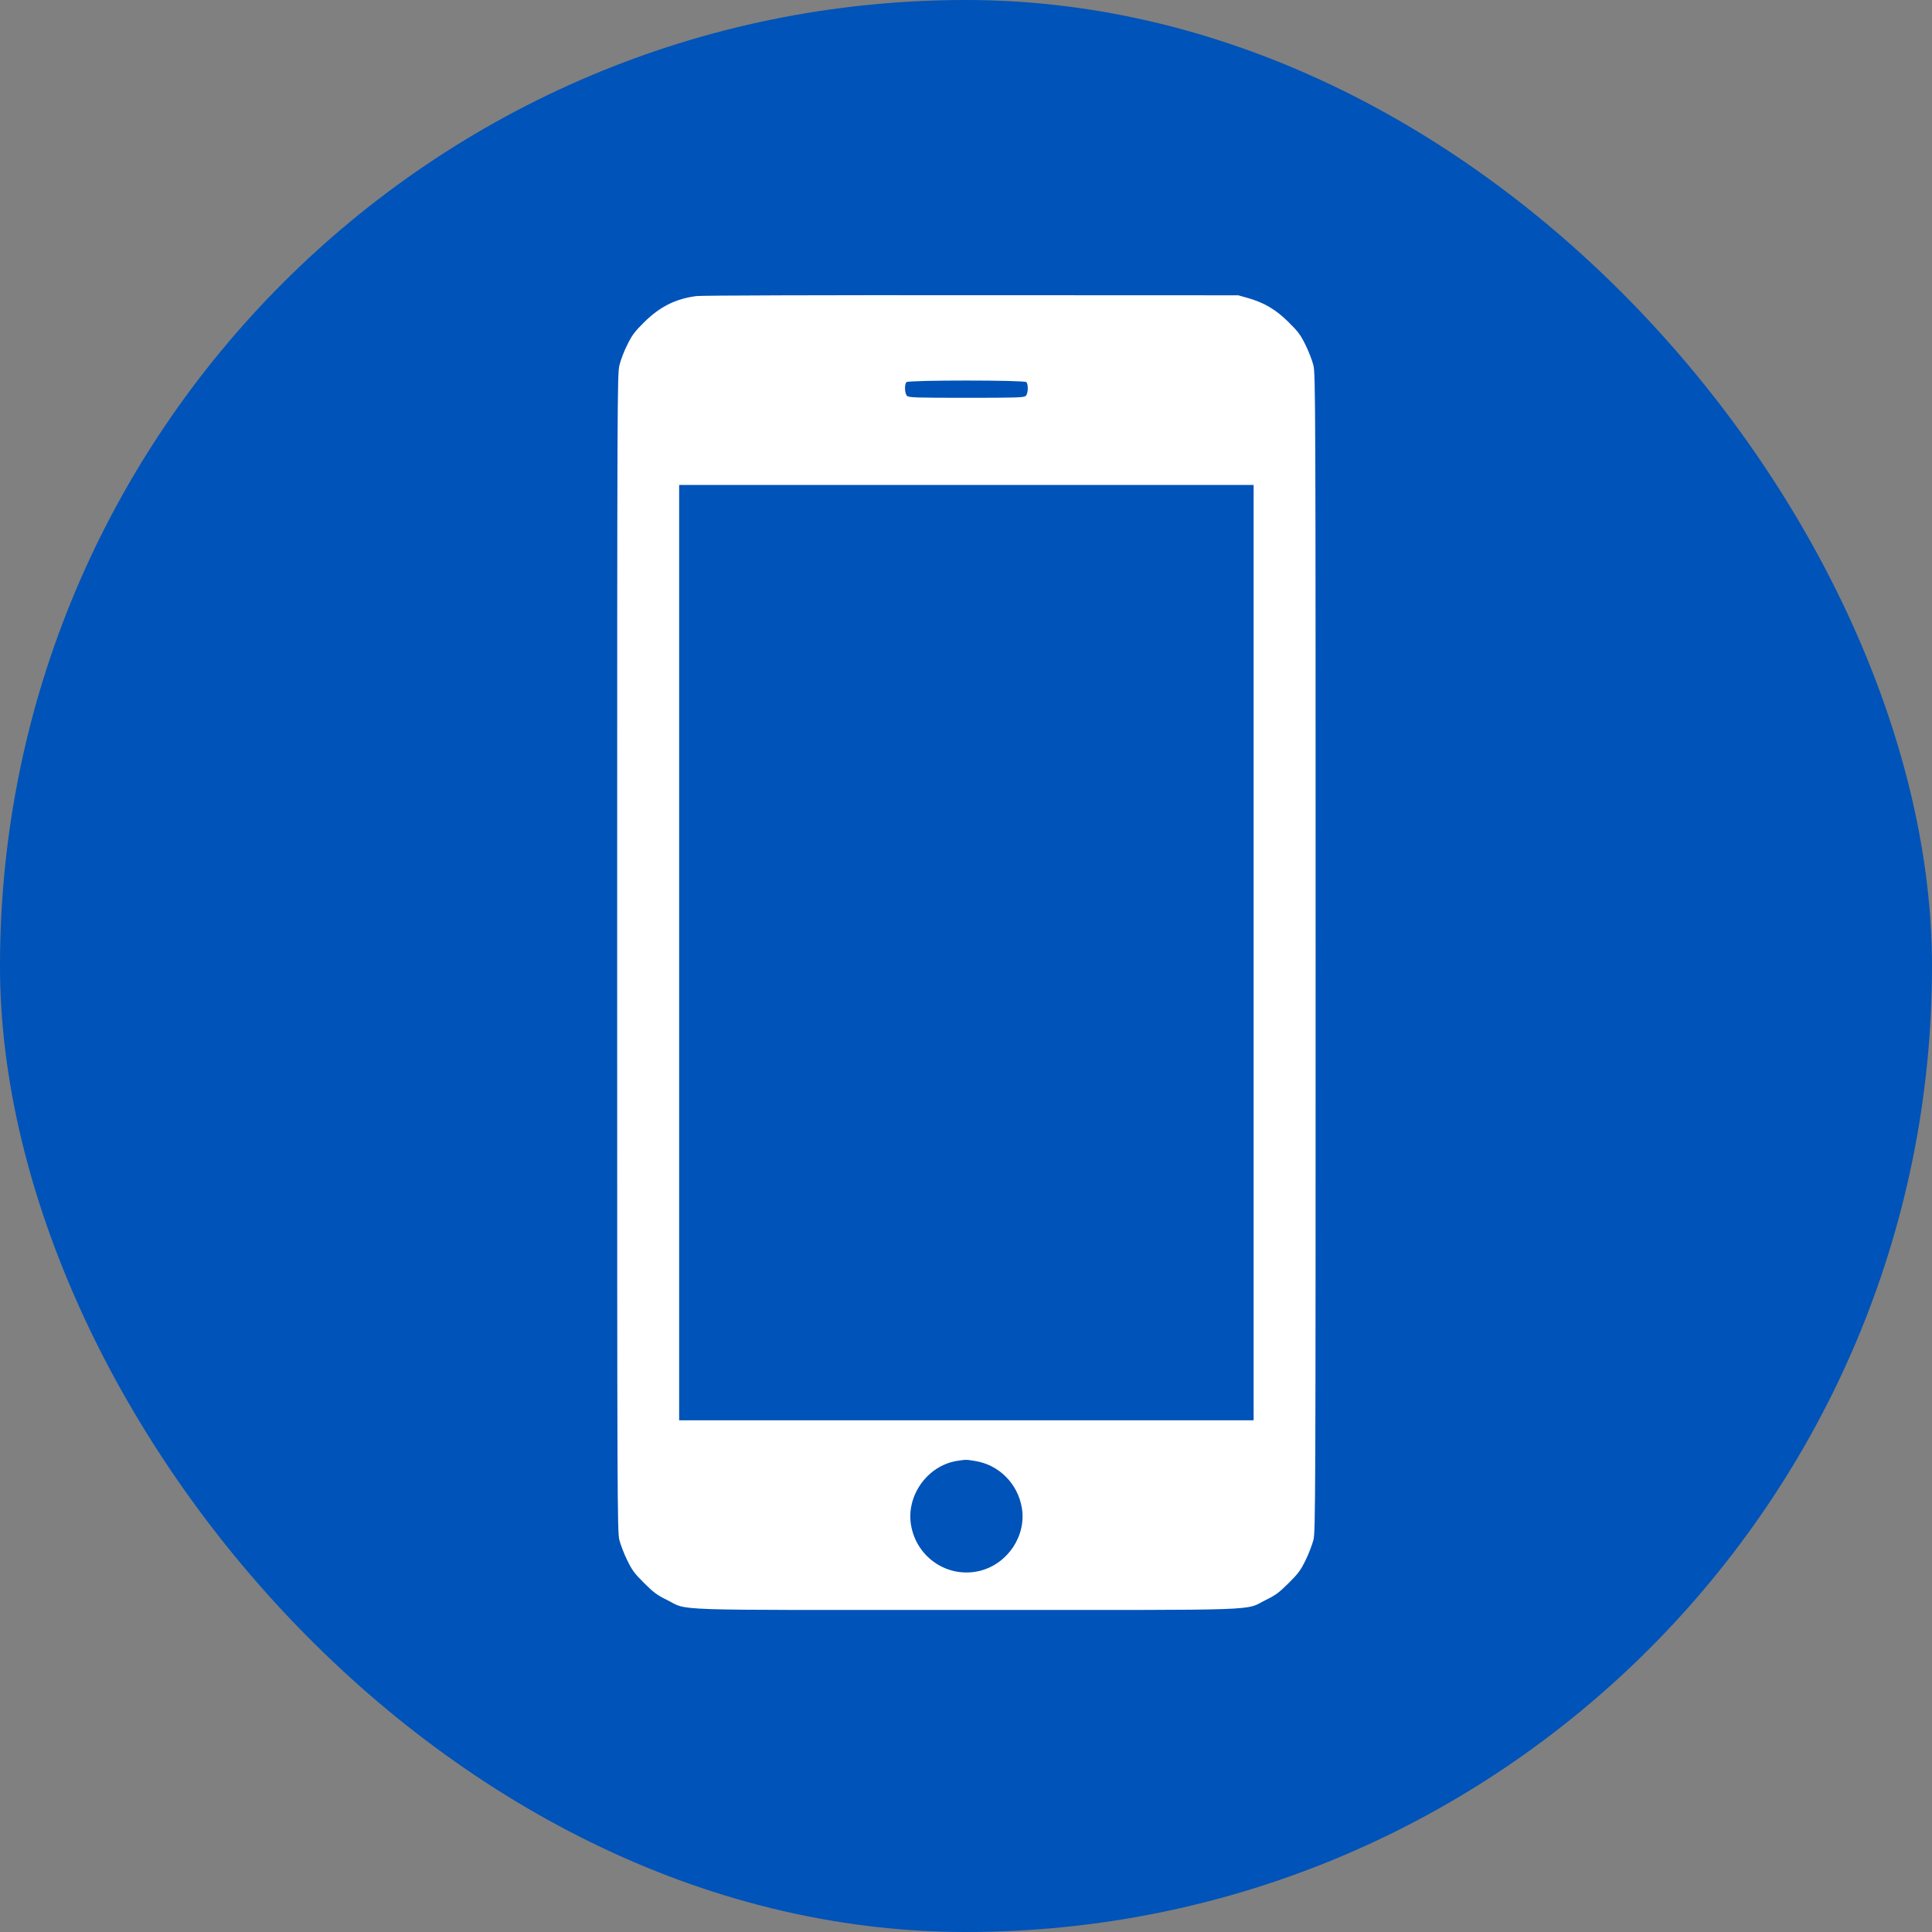 <?xml version="1.0" encoding="UTF-8"?>
<svg xmlns="http://www.w3.org/2000/svg" width="72" height="72" viewBox="0 0 72 72" fill="none">
  <rect x="0" y="0" width="72" height="72" fill="#808080" stroke="none"/>
  <rect width="72" height="72" rx="36" fill="#0053B8"></rect>
  <path d="M25.96 11.033C25.177 11.133 24.587 11.431 24.002 12.012C23.659 12.35 23.549 12.497 23.38 12.844C23.261 13.073 23.128 13.425 23.082 13.622C23.005 13.965 23 14.798 23 35.525C23 56.051 23.005 57.085 23.082 57.392C23.128 57.566 23.256 57.909 23.375 58.147C23.553 58.512 23.645 58.641 24.002 58.993C24.349 59.34 24.487 59.446 24.853 59.624C25.69 60.036 24.615 59.999 36.015 59.999C47.414 59.999 46.34 60.036 47.177 59.624C47.543 59.446 47.68 59.34 48.028 58.993C48.384 58.641 48.476 58.512 48.654 58.147C48.773 57.909 48.901 57.566 48.947 57.392C49.025 57.085 49.029 56.051 49.029 35.502C49.029 14.953 49.025 13.919 48.947 13.613C48.901 13.434 48.773 13.096 48.654 12.858C48.476 12.492 48.384 12.364 48.028 12.012C47.556 11.541 47.117 11.28 46.504 11.106L46.147 11.005L36.198 11.001C30.727 10.996 26.12 11.01 25.96 11.033ZM38.247 14.24C38.329 14.322 38.316 14.67 38.229 14.752C38.165 14.816 37.904 14.825 36.015 14.825C34.125 14.825 33.865 14.816 33.801 14.752C33.714 14.67 33.7 14.322 33.782 14.24C33.86 14.162 38.169 14.162 38.247 14.24ZM46.719 35.502V52.931H36.015H25.31V35.502V18.073H36.015H46.719V35.502ZM36.335 54.446C37.231 54.587 37.931 55.292 38.082 56.198C38.252 57.227 37.566 58.265 36.541 58.535C35.351 58.842 34.162 58.064 33.952 56.838C33.764 55.745 34.555 54.629 35.649 54.446C35.996 54.391 36.001 54.391 36.335 54.446Z" fill="white"></path>
</svg>

